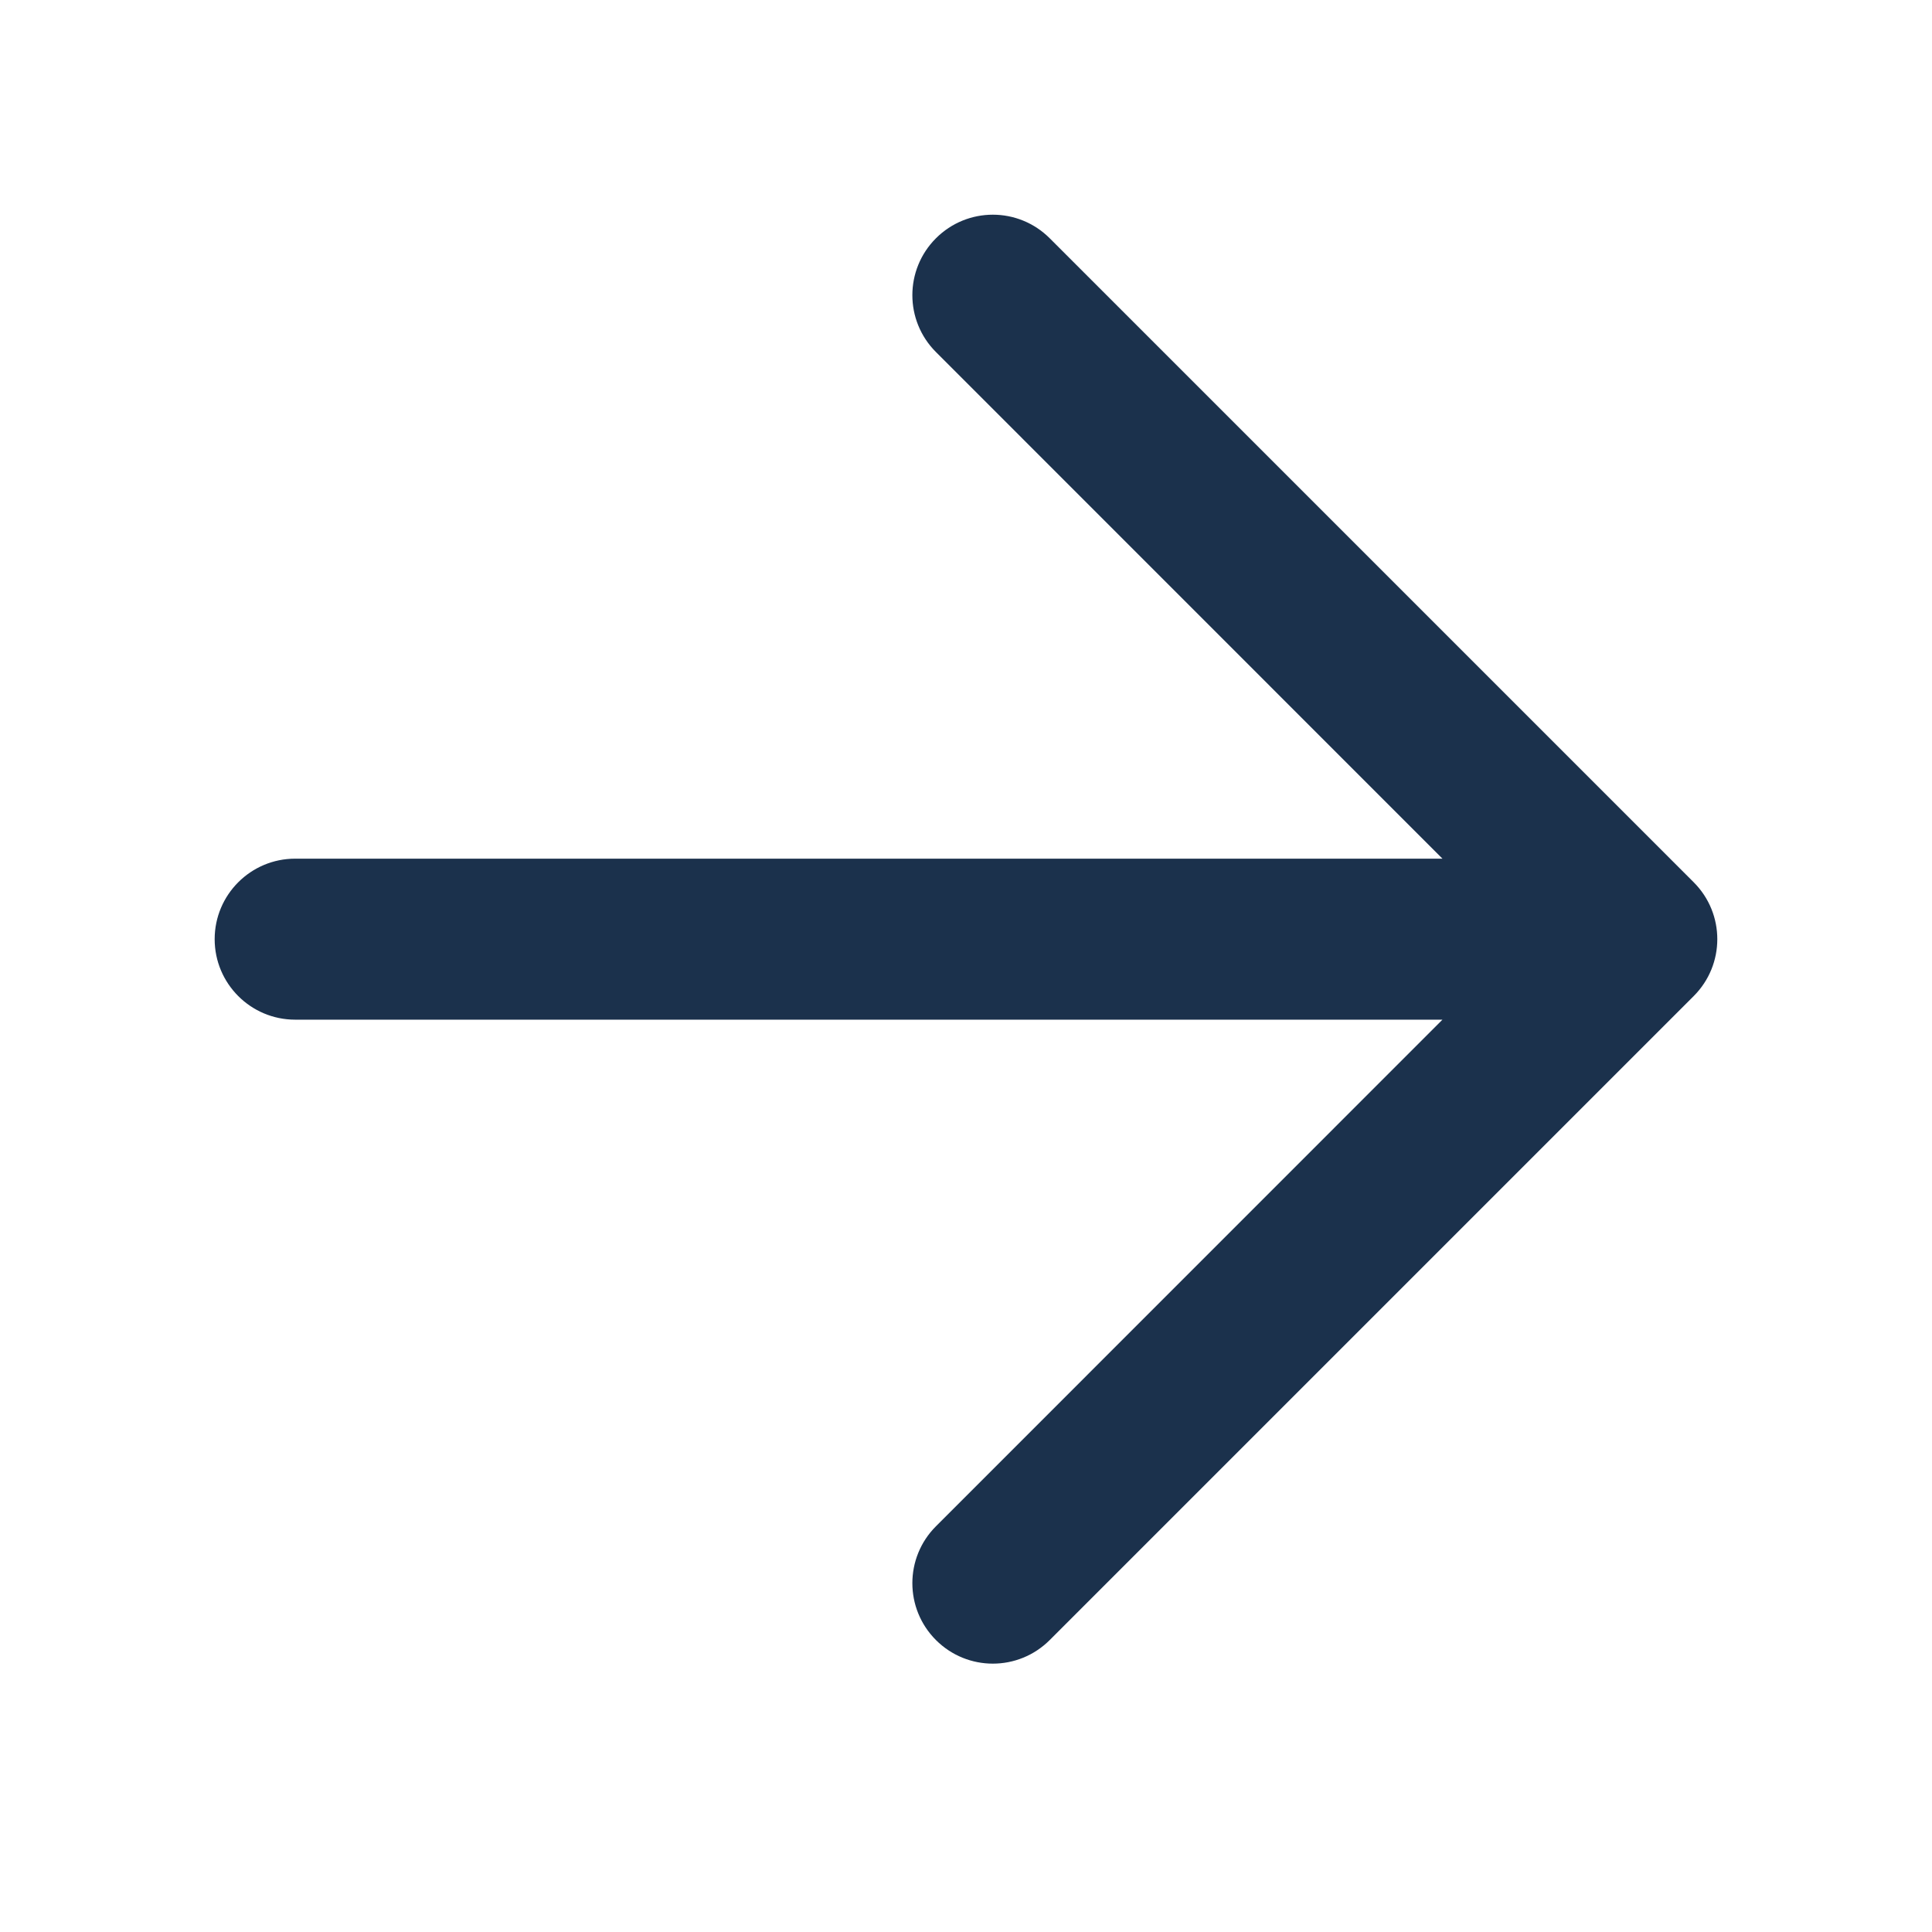 <svg width="18" height="18" viewBox="0 0 18 18" fill="none" xmlns="http://www.w3.org/2000/svg">
<path fill-rule="evenodd" clip-rule="evenodd" d="M8.72 2.22C8.427 2.513 8.427 2.987 8.72 3.28L13.439 8H2.75C2.336 8 2 8.336 2 8.75C2 9.164 2.336 9.5 2.75 9.5H13.439L8.72 14.22C8.427 14.513 8.427 14.987 8.72 15.28C9.013 15.573 9.487 15.573 9.78 15.28L15.78 9.28C16.073 8.987 16.073 8.513 15.78 8.22L9.78 2.22C9.487 1.927 9.013 1.927 8.72 2.22Z" fill="#1B314C"/>
</svg>

